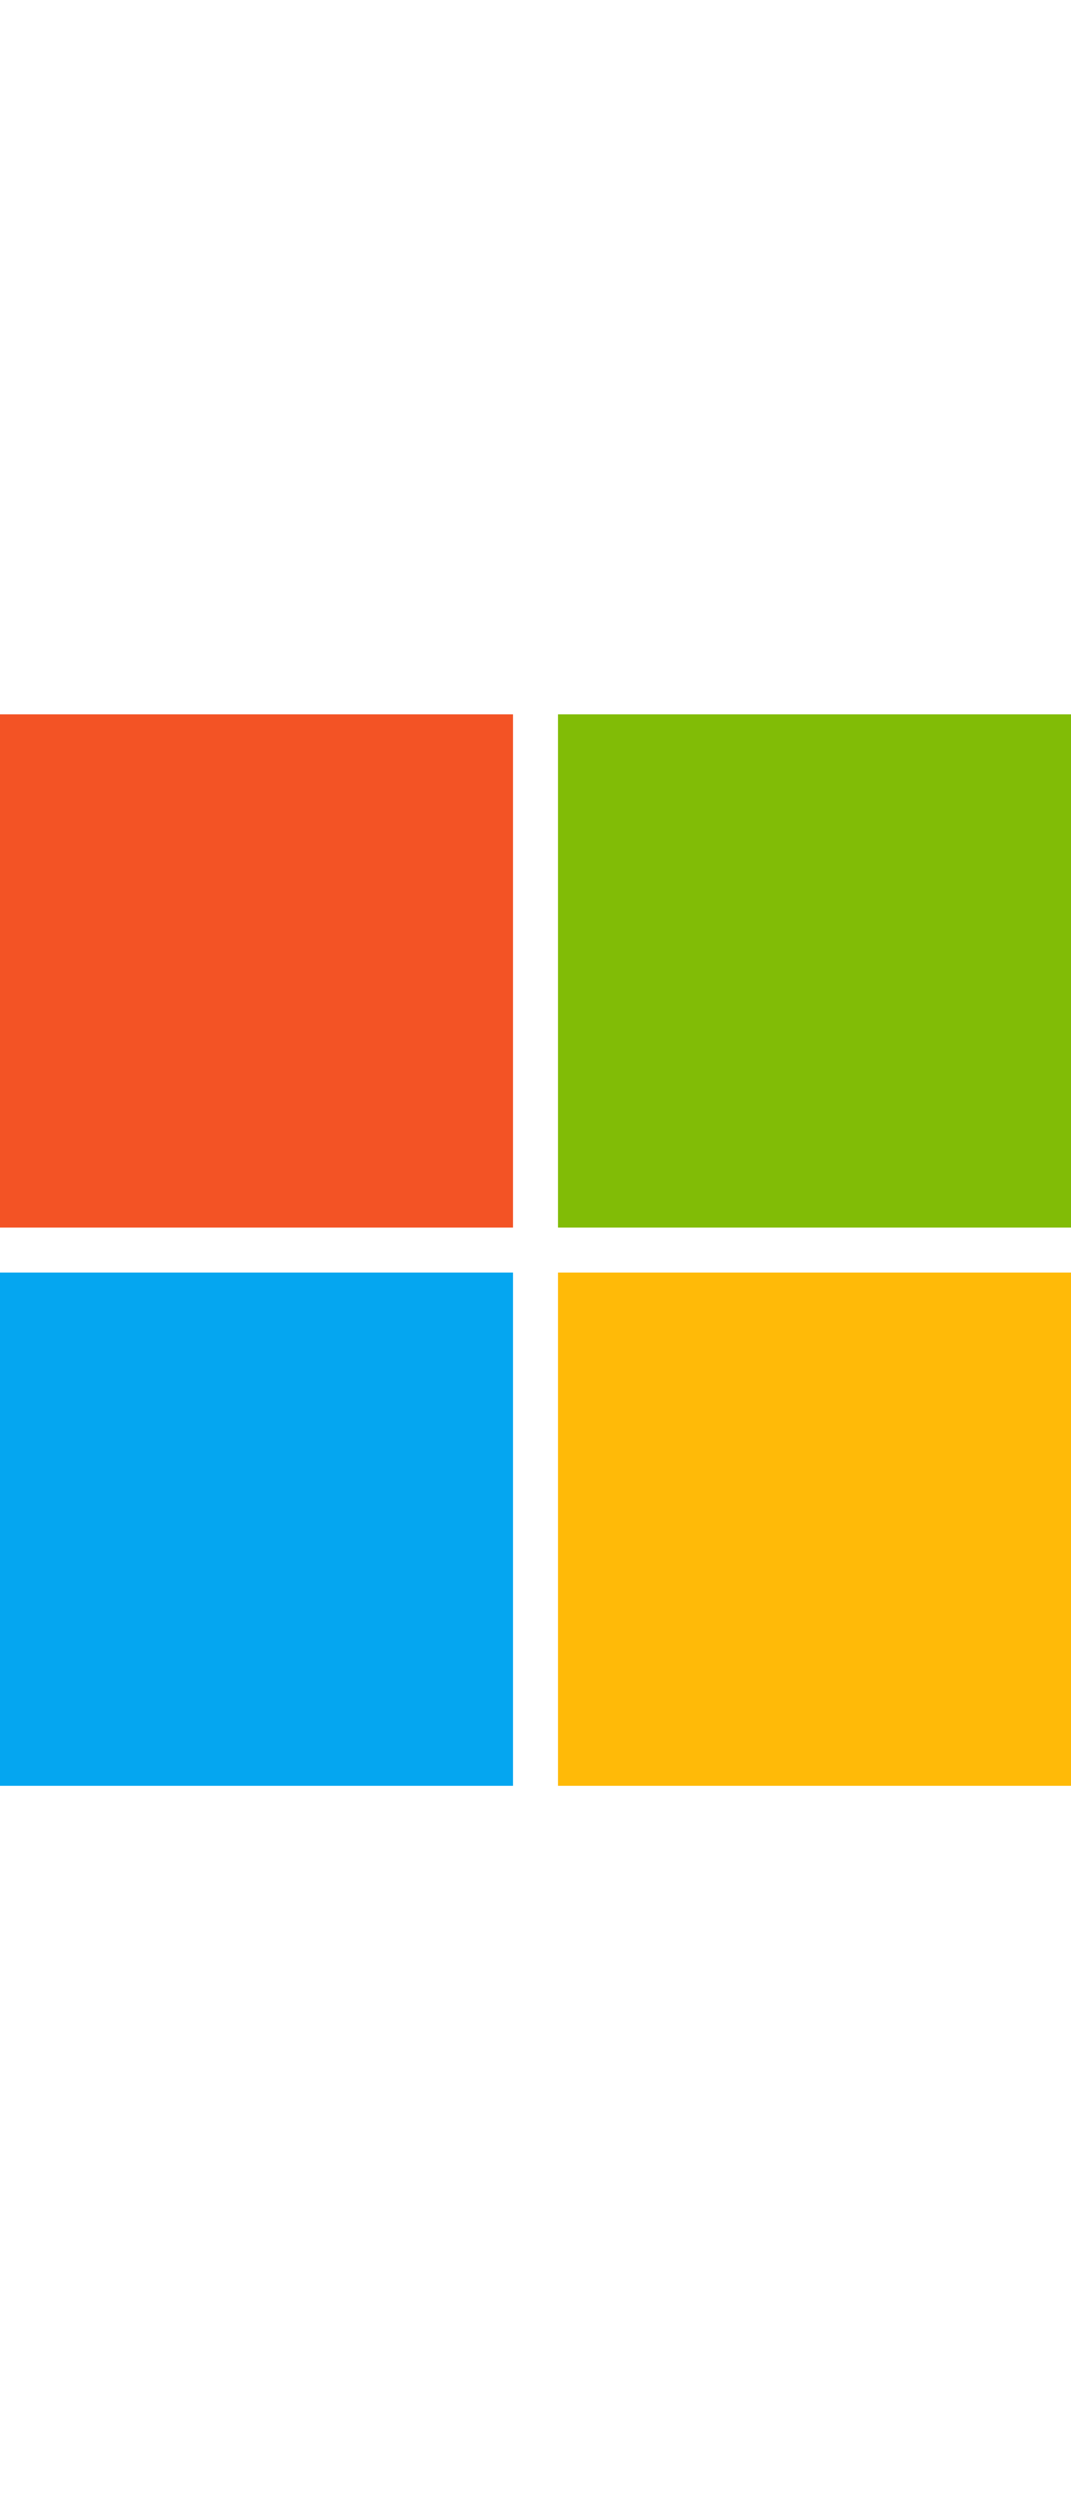 <svg id="Layer_1" data-name="Layer 1" xmlns="http://www.w3.org/2000/svg" width="30px" viewBox="0 0 70 70"><defs><style>.cls-1{fill:#f35325;}.cls-2{fill:#81bc06;}.cls-3{fill:#05a6f0;}.cls-4{fill:#ffba08;}</style></defs><rect class="cls-1" width="33.53" height="33.53"/><rect class="cls-2" x="36.47" width="33.53" height="33.53"/><rect class="cls-3" y="36.47" width="33.53" height="33.53"/><rect class="cls-4" x="36.47" y="36.47" width="33.53" height="33.53"/></svg>